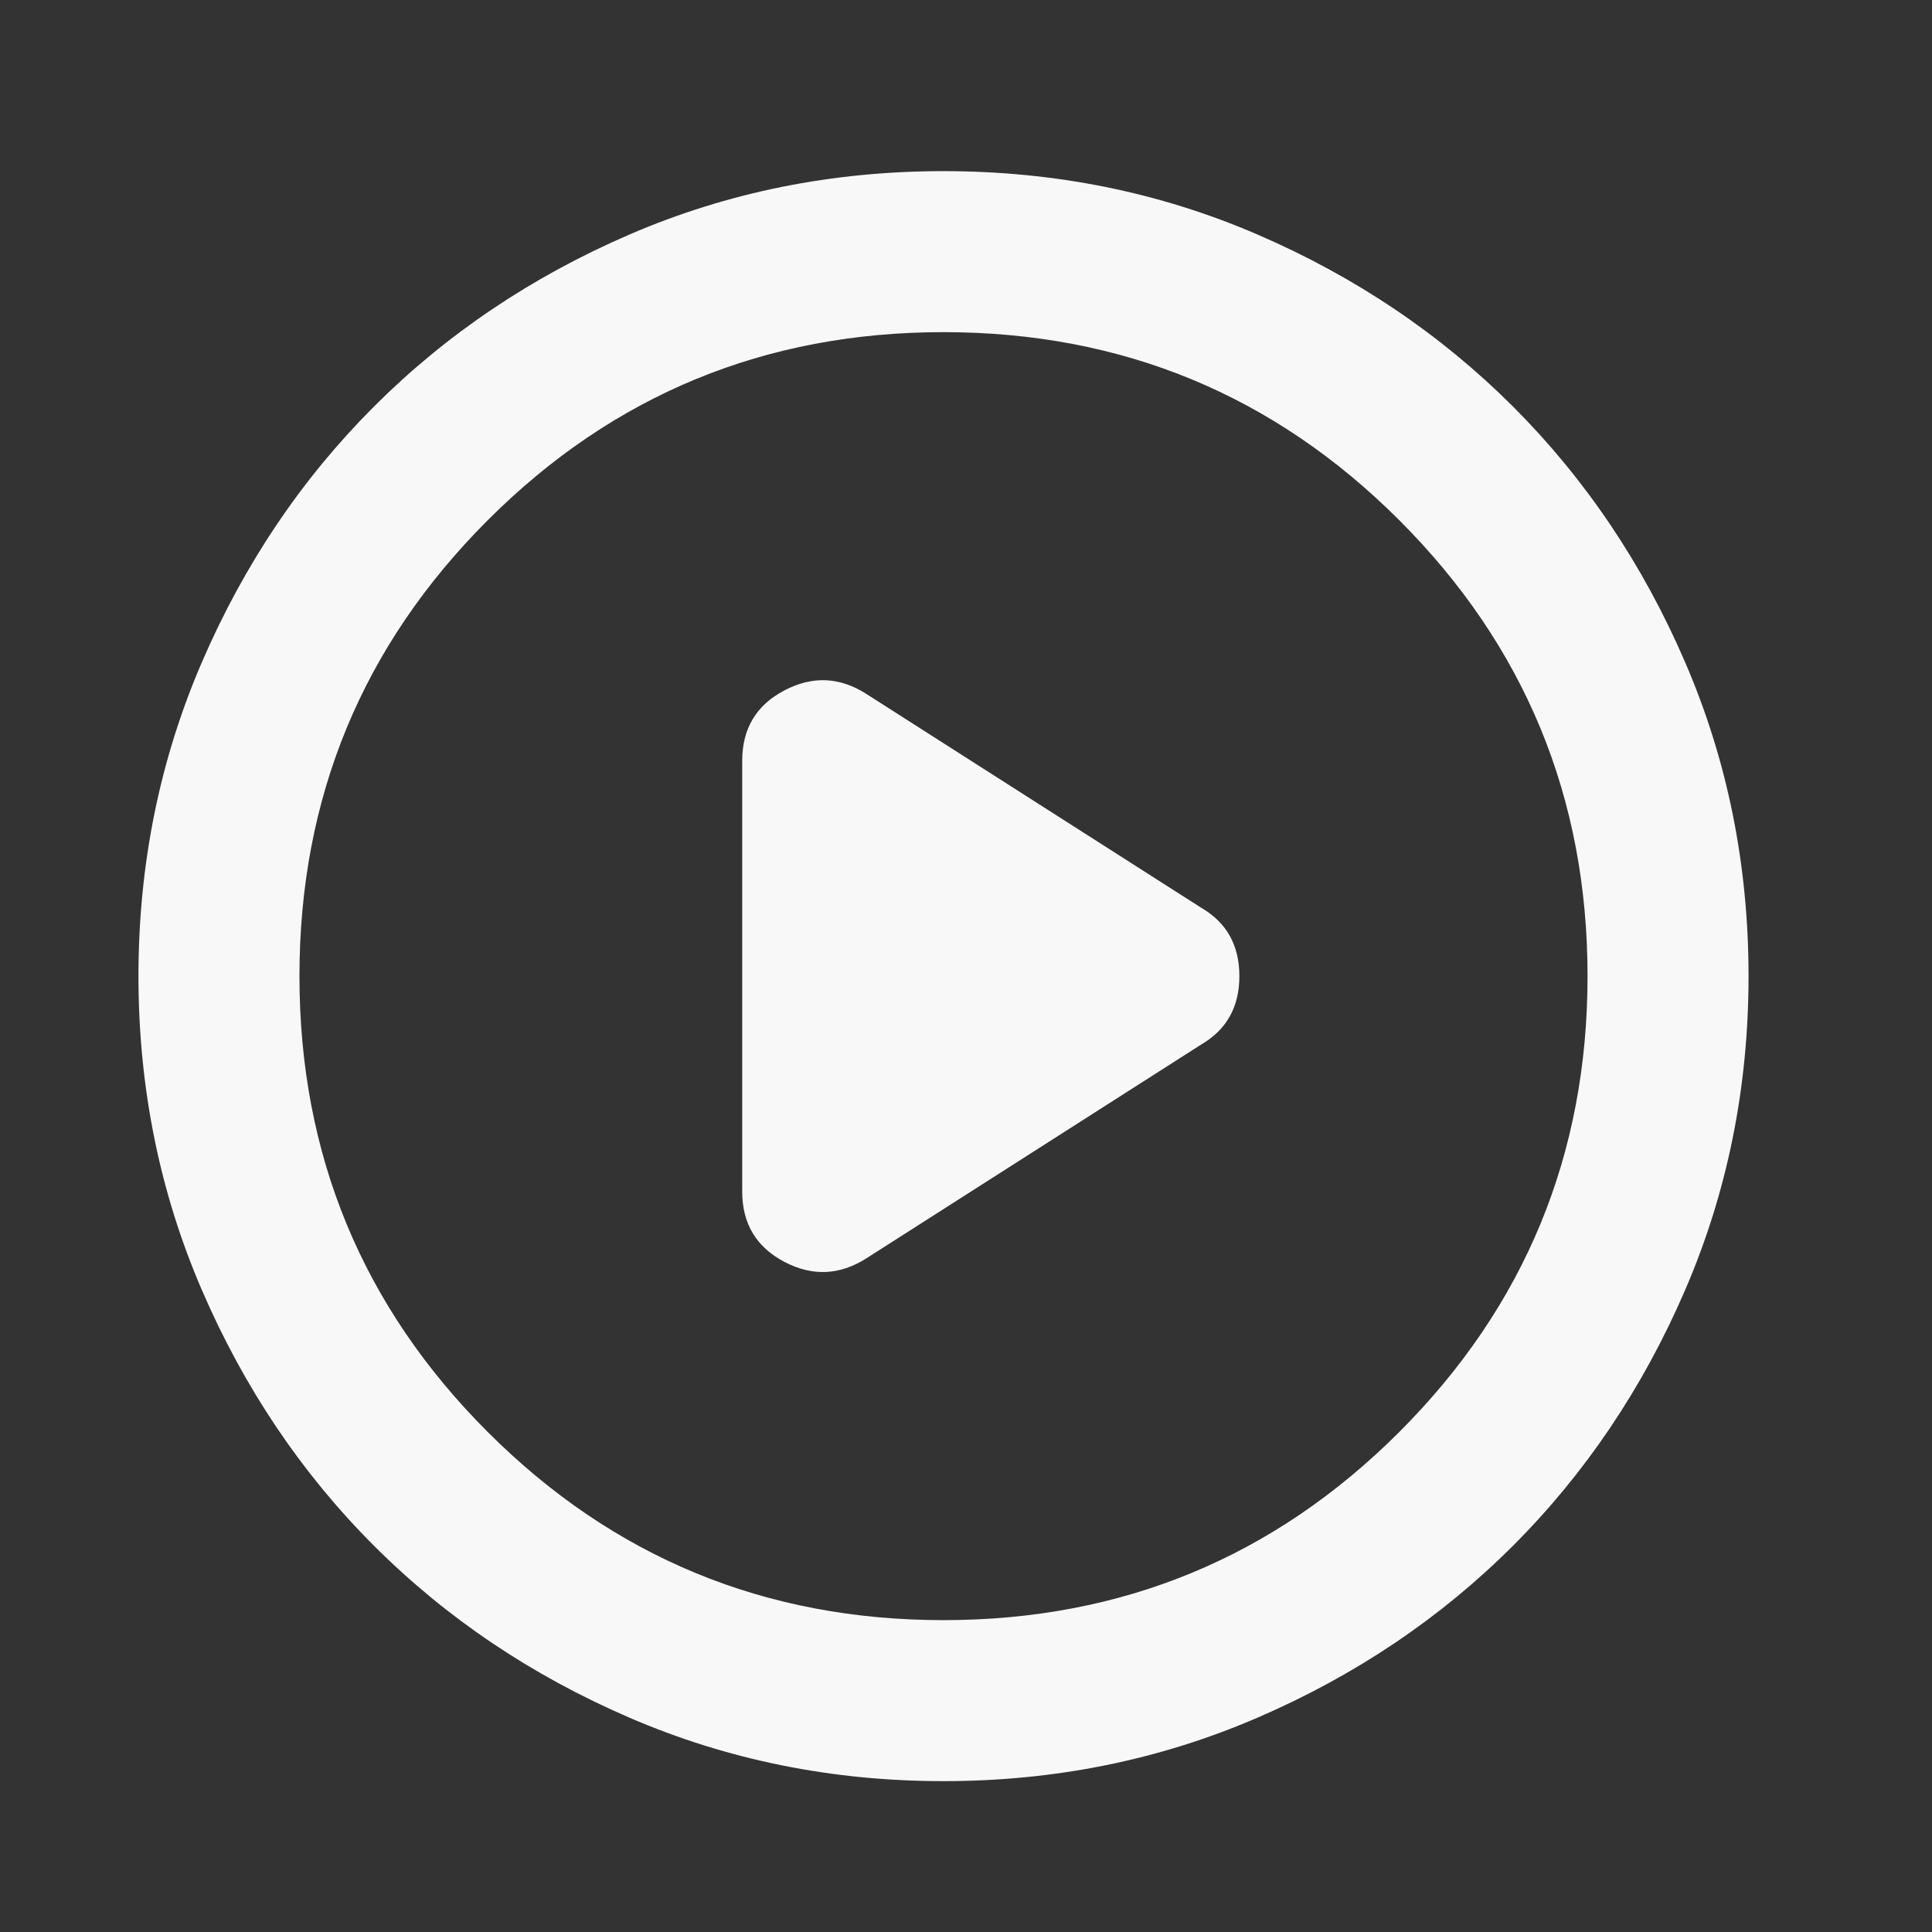 <svg width="24" height="24" viewBox="0 0 24 24" fill="none" xmlns="http://www.w3.org/2000/svg">
<rect x="0" y="0" width="24" height="24" fill="#333333" stroke="none"/>
<mask id="mask0_425_7187" style="mask-type:alpha" maskUnits="userSpaceOnUse" x="0" y="0" width="24" height="24">
<rect width="24" height="24" fill="#F8F8F8"/>
</mask>
<g mask="url(#mask0_425_7187)">
<path d="M9.22 9.451V14.801C9.22 15.201 9.395 15.492 9.745 15.676C10.095 15.859 10.437 15.842 10.771 15.626L14.921 12.976C15.237 12.792 15.396 12.509 15.396 12.126C15.396 11.742 15.237 11.459 14.921 11.276L10.771 8.626C10.437 8.409 10.095 8.392 9.745 8.576C9.395 8.759 9.22 9.051 9.22 9.451ZM11.72 22.126C10.337 22.126 9.037 21.863 7.82 21.338C6.604 20.813 5.545 20.101 4.645 19.201C3.745 18.301 3.033 17.242 2.508 16.026C1.983 14.809 1.72 13.509 1.72 12.126C1.72 10.742 1.983 9.442 2.508 8.226C3.033 7.009 3.745 5.951 4.645 5.051C5.545 4.151 6.604 3.438 7.82 2.913C9.037 2.388 10.337 2.126 11.72 2.126C13.104 2.126 14.404 2.388 15.62 2.913C16.837 3.438 17.895 4.151 18.796 5.051C19.695 5.951 20.408 7.009 20.933 8.226C21.458 9.442 21.721 10.742 21.721 12.126C21.721 13.509 21.458 14.809 20.933 16.026C20.408 17.242 19.695 18.301 18.796 19.201C17.895 20.101 16.837 20.813 15.62 21.338C14.404 21.863 13.104 22.126 11.72 22.126ZM11.72 20.126C13.937 20.126 15.825 19.346 17.383 17.788C18.941 16.23 19.721 14.342 19.721 12.126C19.721 9.909 18.941 8.021 17.383 6.463C15.825 4.905 13.937 4.126 11.72 4.126C9.504 4.126 7.616 4.905 6.058 6.463C4.5 8.021 3.72 9.909 3.72 12.126C3.72 14.342 4.5 16.23 6.058 17.788C7.616 19.346 9.504 20.126 11.72 20.126Z" fill="#F8F8F8"/>
</g>
</svg>
